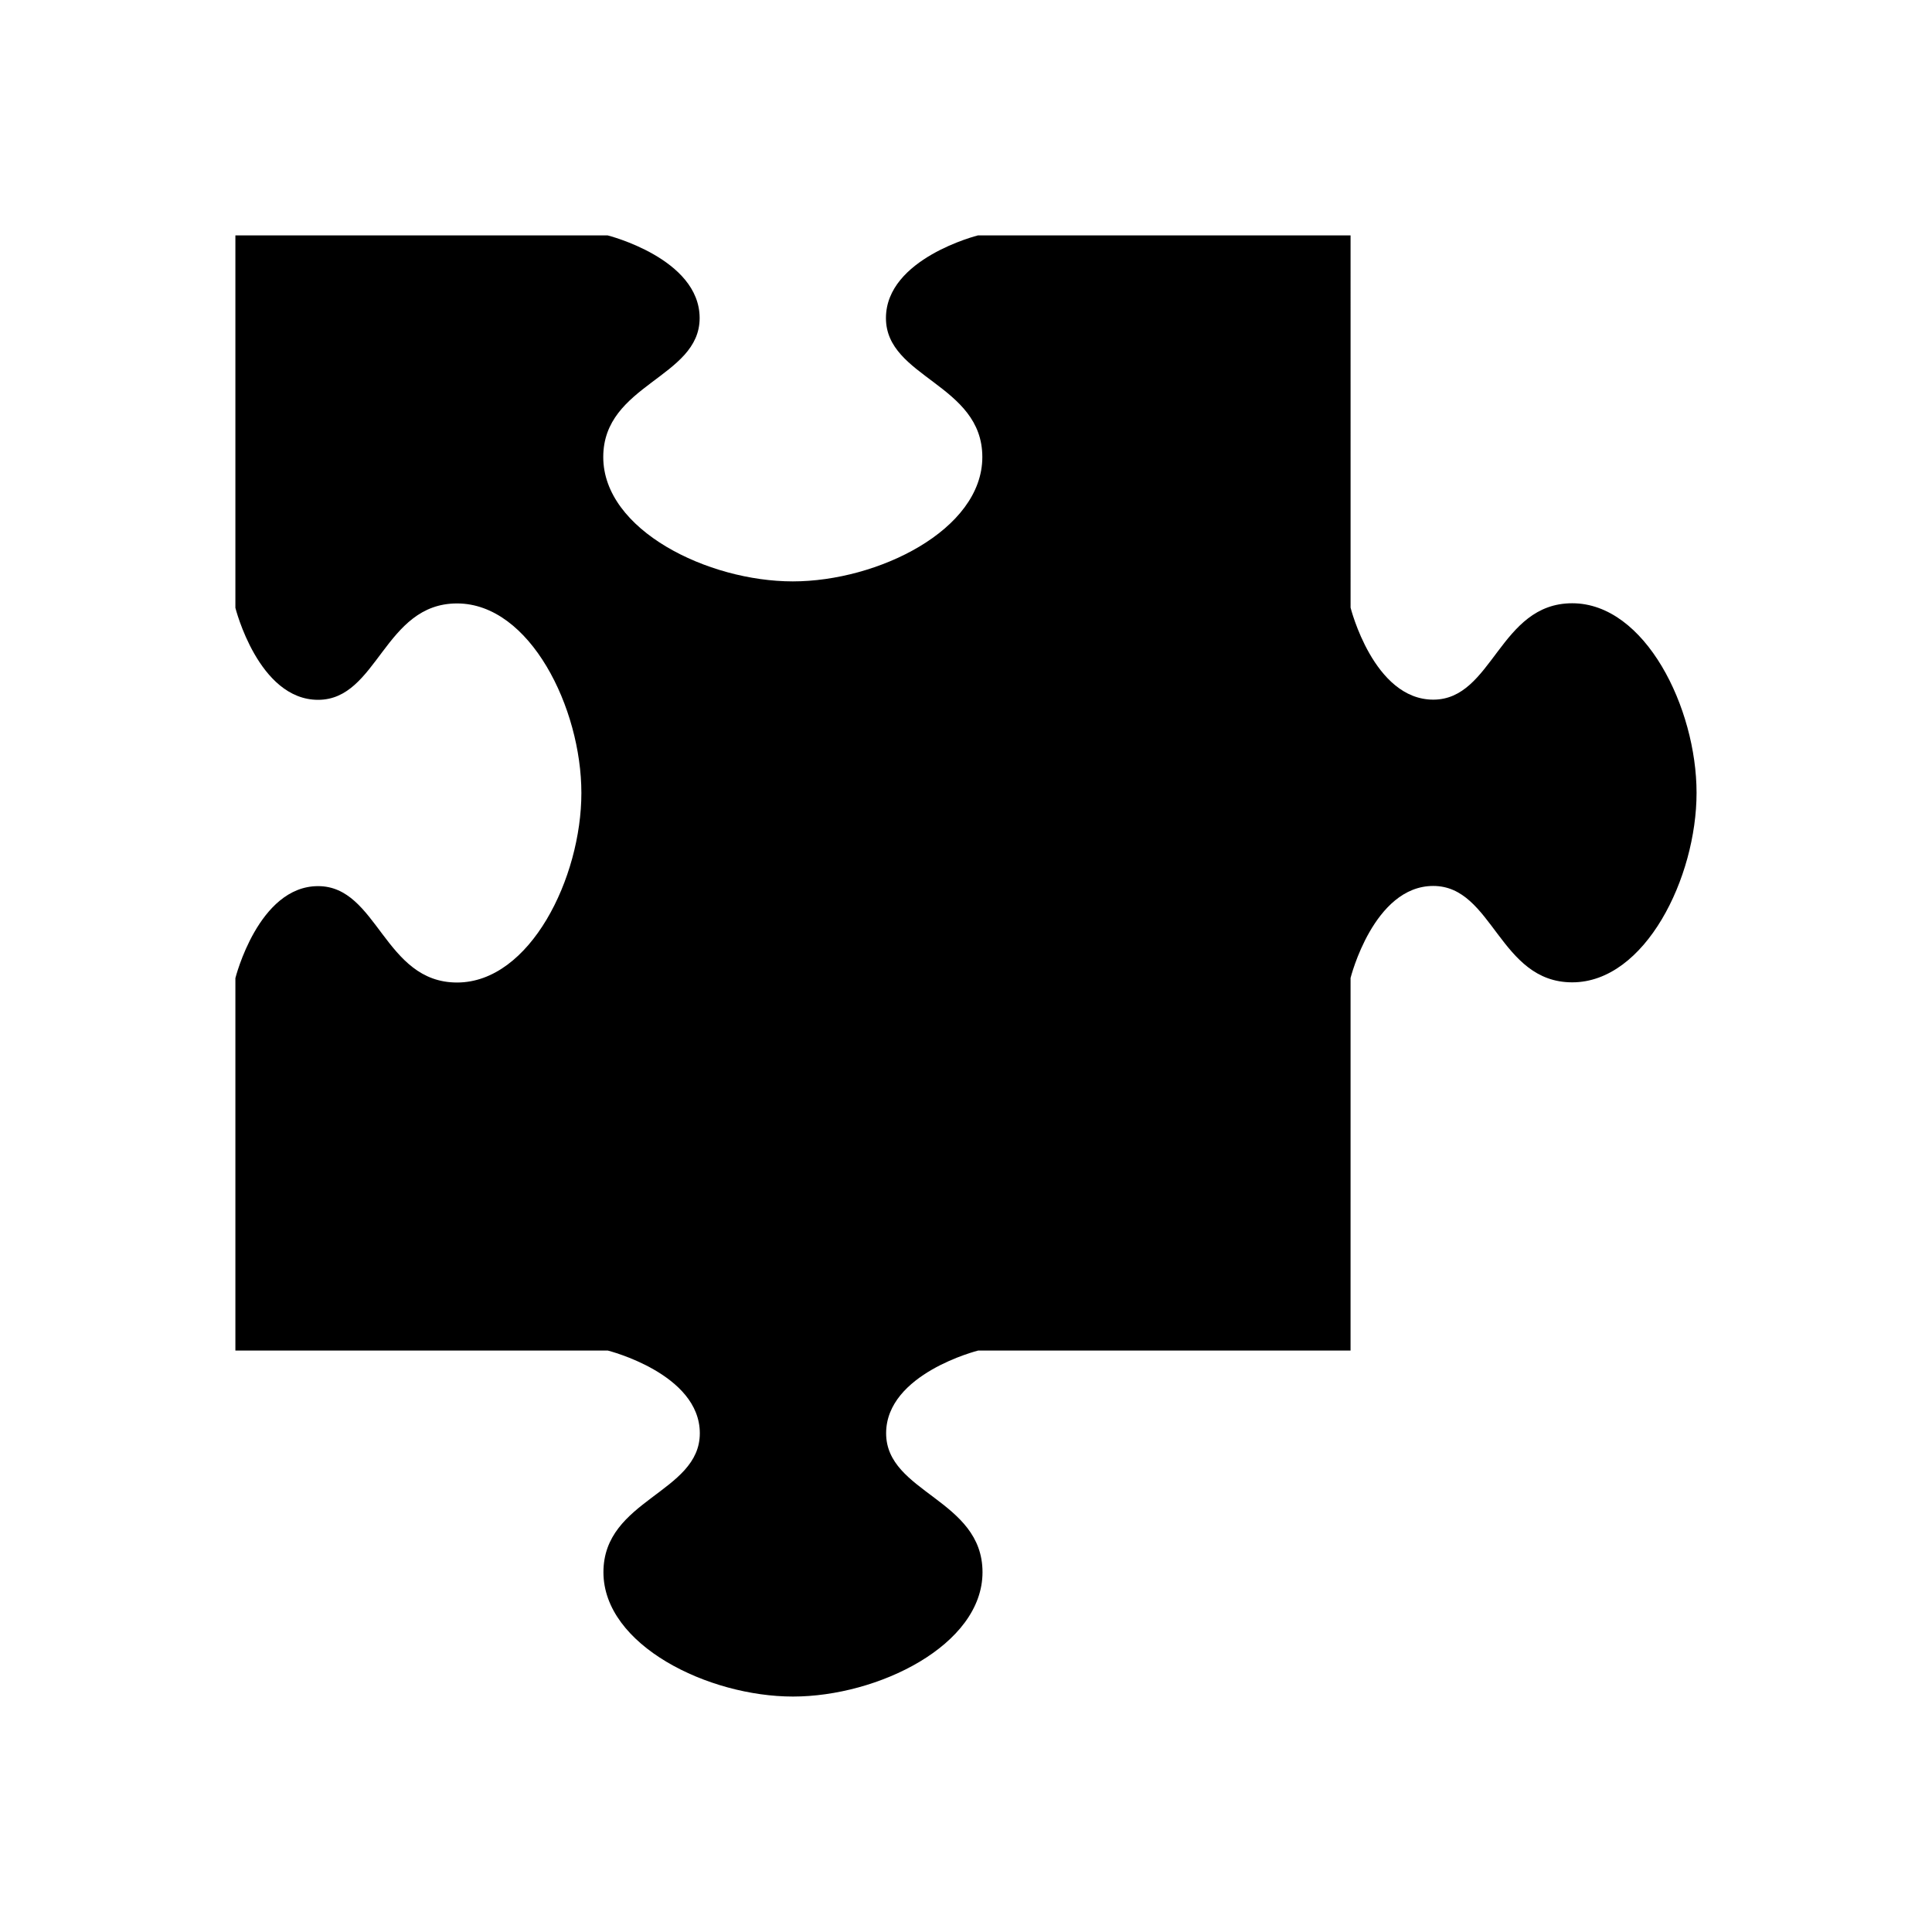 <?xml version="1.0" encoding="UTF-8"?>
<!-- Uploaded to: ICON Repo, www.svgrepo.com, Generator: ICON Repo Mixer Tools -->
<svg fill="#000000" width="800px" height="800px" version="1.1" viewBox="144 144 512 512" xmlns="http://www.w3.org/2000/svg">
 <path d="m560.66 303.87c-19.348 0-21.008 25.543-36.828 25.543-15.82 0-21.914-24.383-21.914-24.383l-0.004-98.648h-98.746s-24.383 6.098-24.383 21.914c0 15.82 25.543 17.48 25.543 36.828s-27.762 32.949-50.23 32.949c-22.52 0-50.23-13.602-50.23-32.949s25.543-21.008 25.543-36.828-24.383-21.914-24.383-21.914h-98.648v98.695s6.098 24.383 21.914 24.383c15.82 0 17.48-25.543 36.828-25.543s32.949 27.762 32.949 50.23-13.602 50.23-32.949 50.23-21.008-25.543-36.828-25.543-21.914 24.383-21.914 24.383v98.695h98.695s24.383 6.098 24.383 21.914c0 15.82-25.543 17.48-25.543 36.828s27.762 32.949 50.23 32.949c22.52 0 50.23-13.602 50.23-32.949s-25.543-21.008-25.543-36.828 24.383-21.914 24.383-21.914h98.695l0.004-98.742s6.098-24.383 21.914-24.383c15.82 0 17.48 25.543 36.828 25.543s32.949-27.762 32.949-50.23c0.004-22.469-13.602-50.23-32.945-50.23z"/>
</svg>